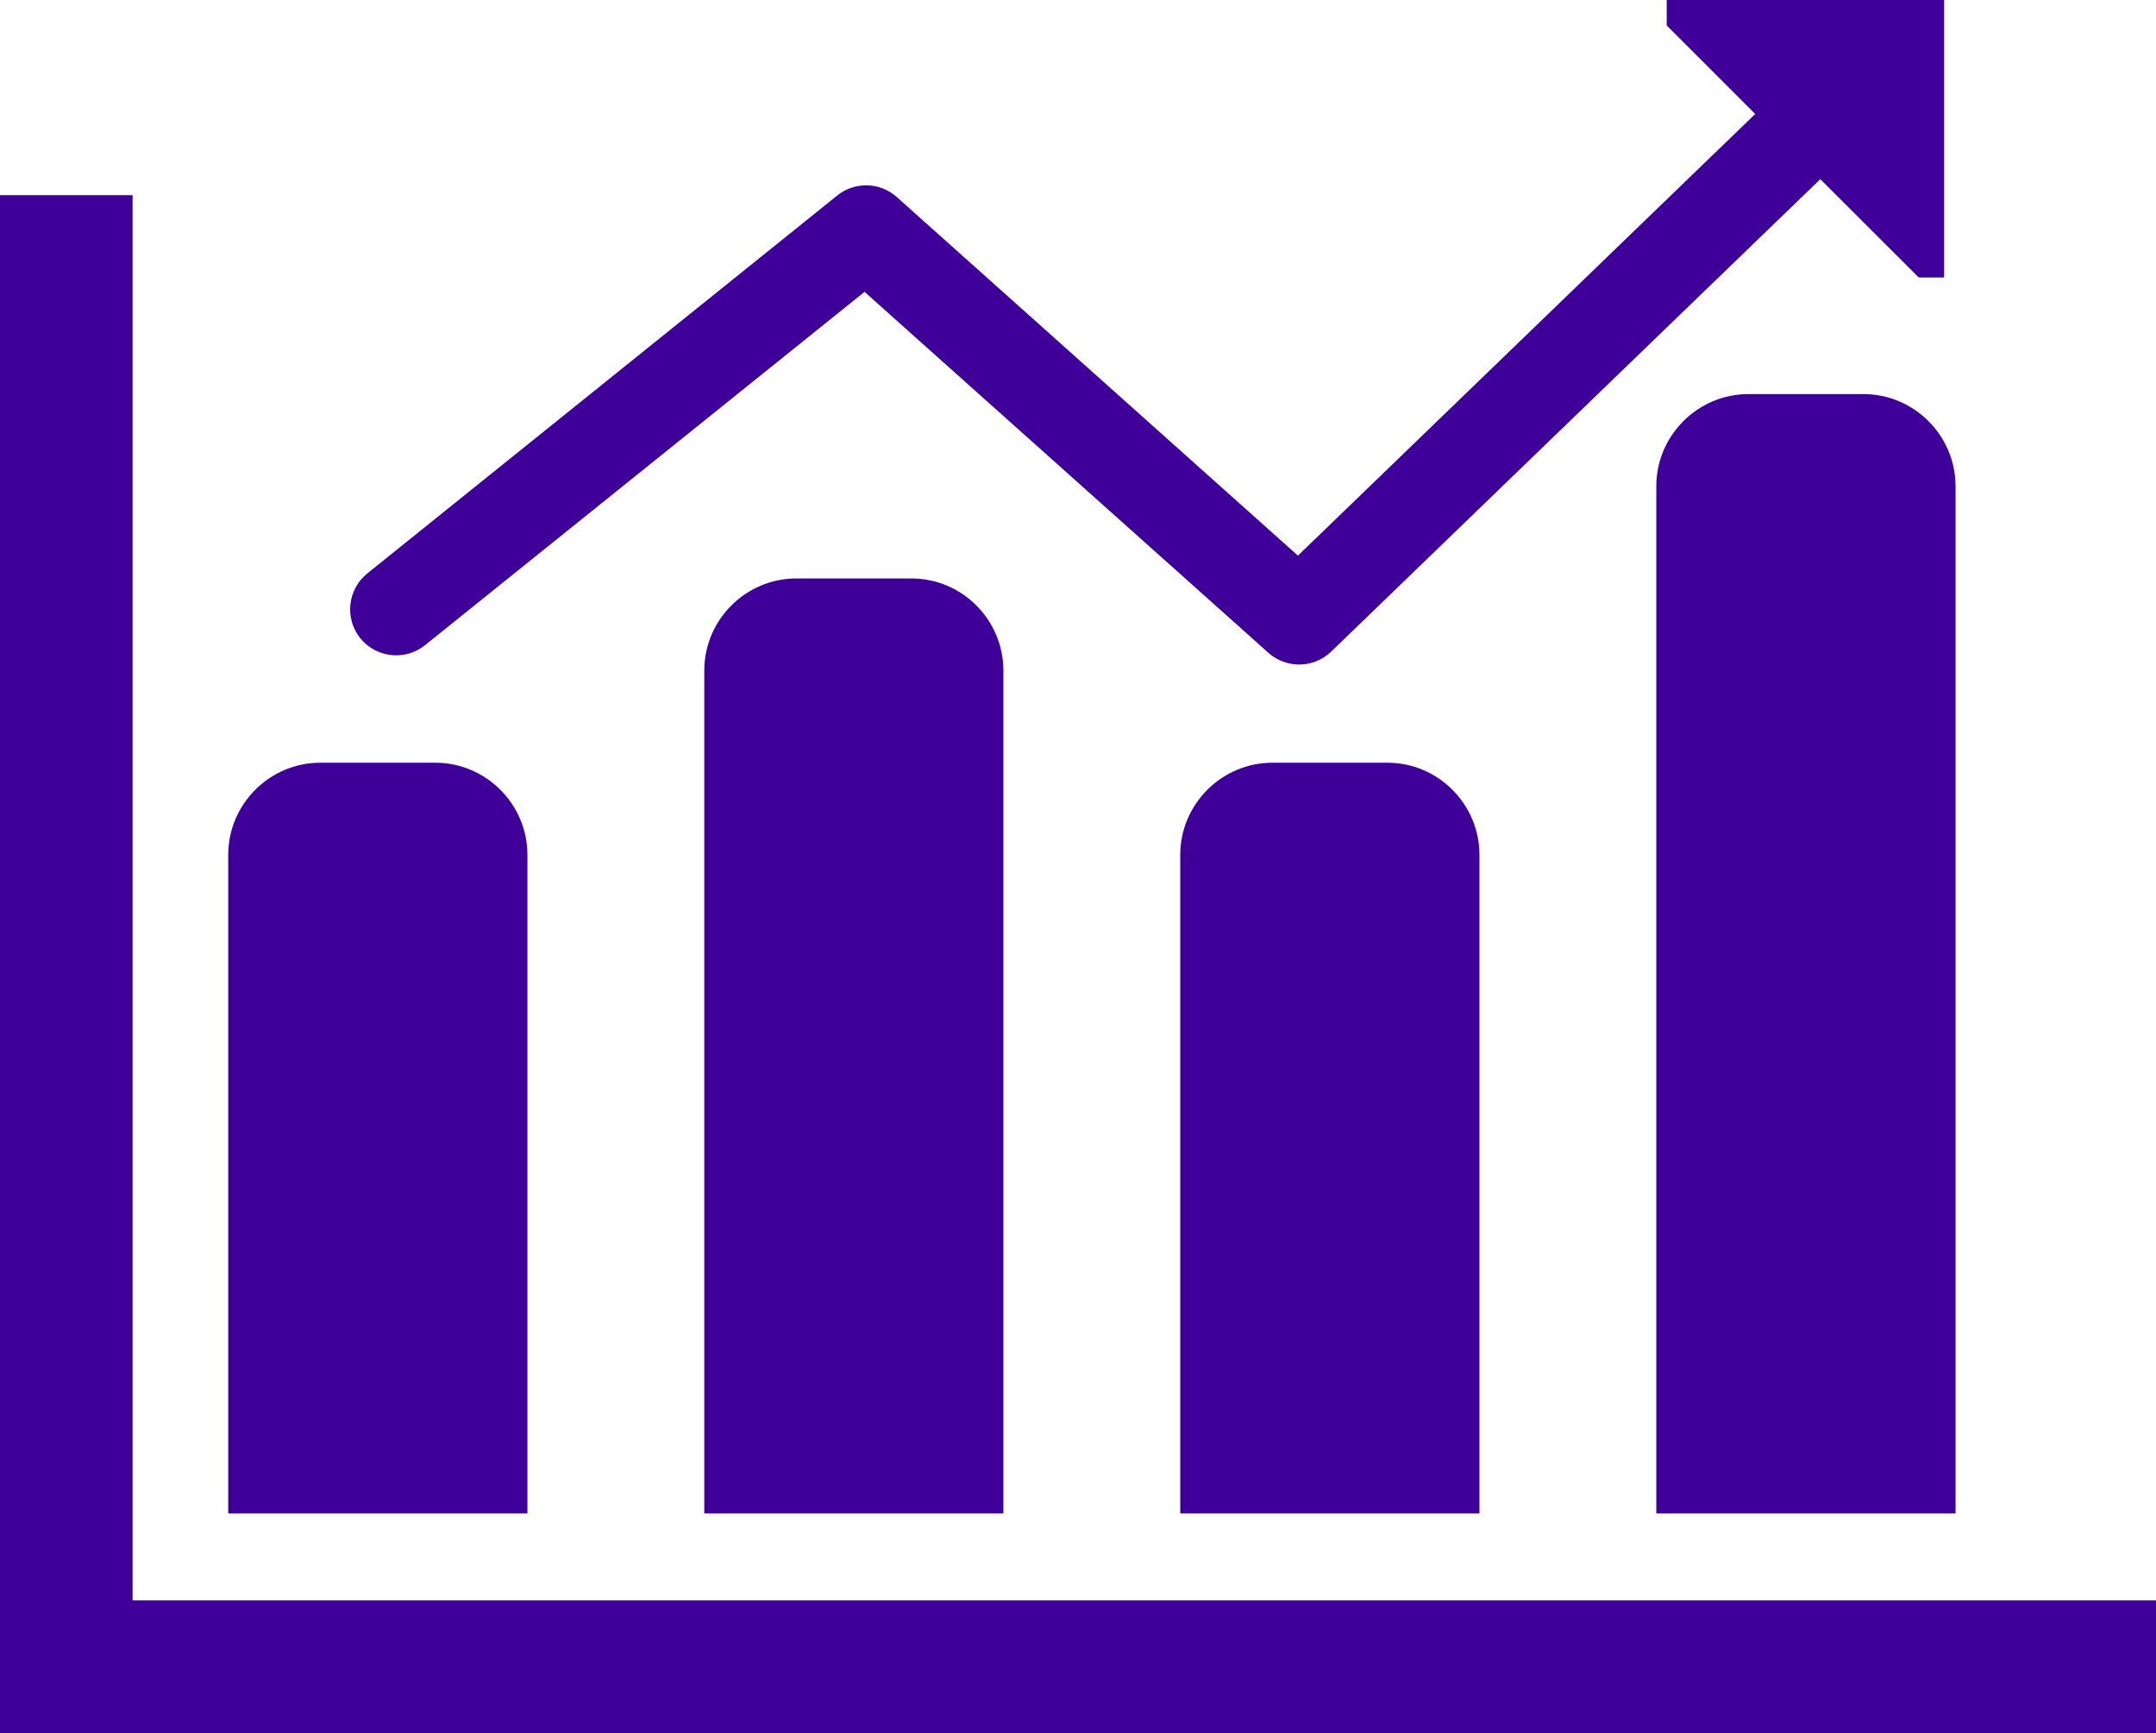 <?xml version="1.0" encoding="utf-8"?>
<!-- Generator: Adobe Illustrator 17.1.0, SVG Export Plug-In . SVG Version: 6.00 Build 0)  -->
<!DOCTYPE svg PUBLIC "-//W3C//DTD SVG 1.1//EN" "http://www.w3.org/Graphics/SVG/1.1/DTD/svg11.dtd">
<svg version="1.1" id="graph-9" xmlns="http://www.w3.org/2000/svg" xmlns:xlink="http://www.w3.org/1999/xlink" x="0px" y="0px"
	 viewBox="0 0 1010 811.666" enable-background="new 0 0 1010 811.666" xml:space="preserve">
<g id="graph-9-graph-9">
	<polygon fill="#3F0099" points="62.118,749.527 62.118,91.4 0,91.4 0,749.527 0,811.666 62.118,811.666 1010,811.666 
		1010,749.527 	"/>
	<path fill="#3F0099" d="M247.075,400.367c0-23.713-19.398-43.152-43.152-43.152h-53.919
		c-23.703,0-43.09,19.439-43.09,43.152v308.433h140.161V400.367z"/>
	<path fill="#3F0099" d="M373.048,270.912c-23.703,0-43.121,19.398-43.121,43.152v394.736h140.12V314.063
		c0-23.754-19.357-43.152-43.111-43.152H373.048z"/>
	<path fill="#3F0099" d="M596.051,357.215c-23.713,0-43.152,19.439-43.152,43.152v308.433h140.162V400.367
		c0-23.713-19.357-43.152-43.091-43.152H596.051z"/>
	<path fill="#3F0099" d="M872.962,184.567H819.043c-23.713,0-43.131,19.439-43.131,43.152v481.081h140.182V227.719
		C916.094,204.006,896.695,184.567,872.962,184.567z"/>
	<path fill="#3F0099" d="M199.136,302.145l205.865-165.456l189.221,169.073c4.11,3.658,9.247,5.466,14.404,5.466
		c5.404,0,10.788-2.014,14.96-6.041L852.742,83.92l46.09,46.028h11.918V0H780.781v11.918l41.467,41.467
		L608.03,260.227L420.125,92.304c-7.891-7.069-19.655-7.356-27.915-0.74L172.114,268.528
		c-9.309,7.48-10.798,21.041-3.339,30.371C176.275,308.146,189.848,309.625,199.136,302.145z"/>
</g>
</svg>
